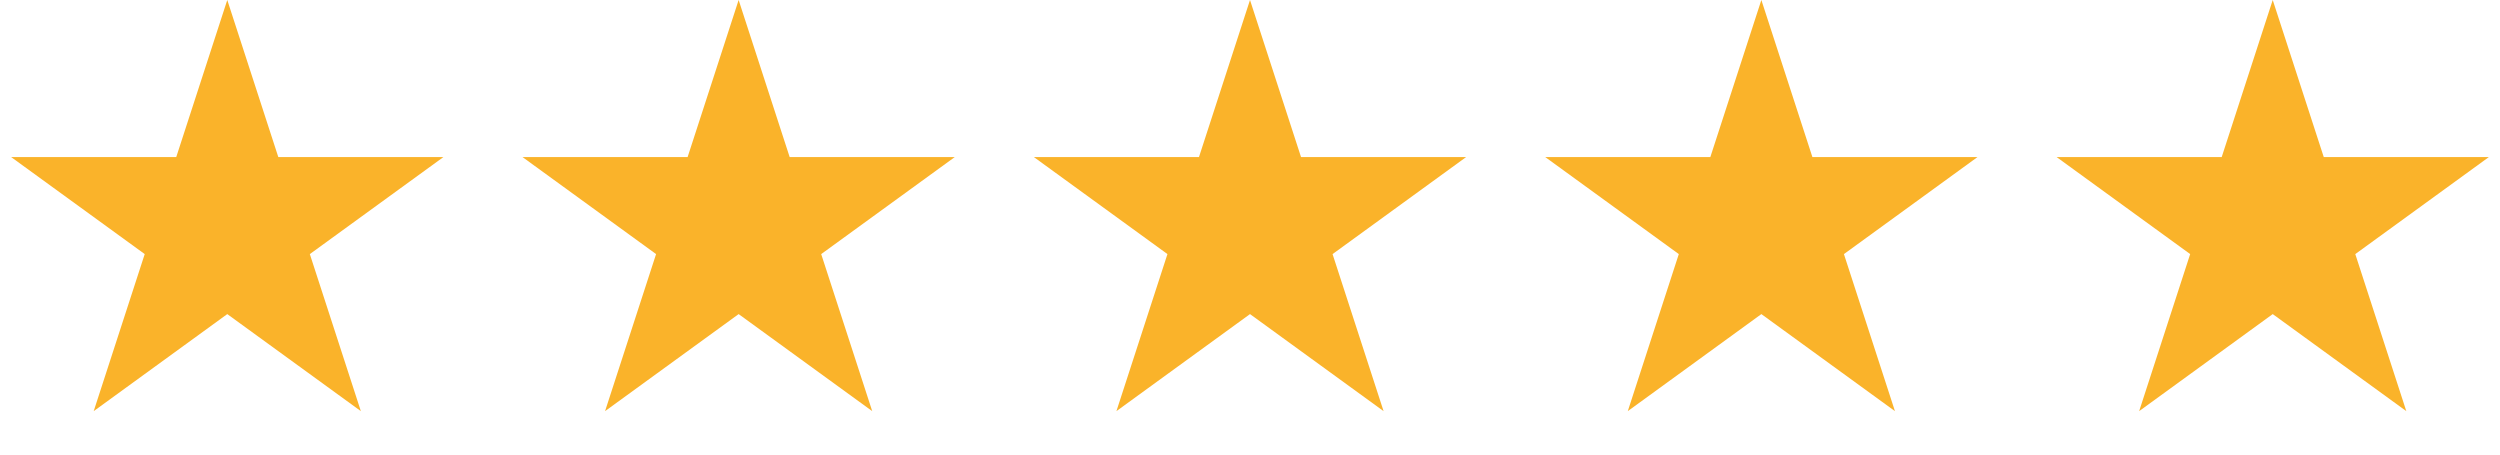 <svg width="132" height="24" fill="none" xmlns="http://www.w3.org/2000/svg"><path d="M12 0l2.694 8.292h8.719l-7.054 5.124 2.694 8.292L12 16.584l-7.053 5.124 2.694-8.292L.587 8.292h8.719L12 0zM39 0l2.694 8.292h8.719l-7.054 5.124 2.694 8.292L39 16.584l-7.053 5.124 2.694-8.292-7.054-5.124h8.719L39 0zM66 0l2.694 8.292h8.719l-7.054 5.124 2.694 8.292L66 16.584l-7.053 5.124 2.694-8.292-7.054-5.124h8.719L66 0zM93 0l2.694 8.292h8.719l-7.054 5.124 2.694 8.292L93 16.584l-7.053 5.124 2.694-8.292-7.054-5.124h8.719L93 0zM120 0l2.694 8.292h8.719l-7.054 5.124 2.694 8.292L120 16.584l-7.053 5.124 2.694-8.292-7.054-5.124h8.719L120 0z" fill="#FAB32A"/></svg>